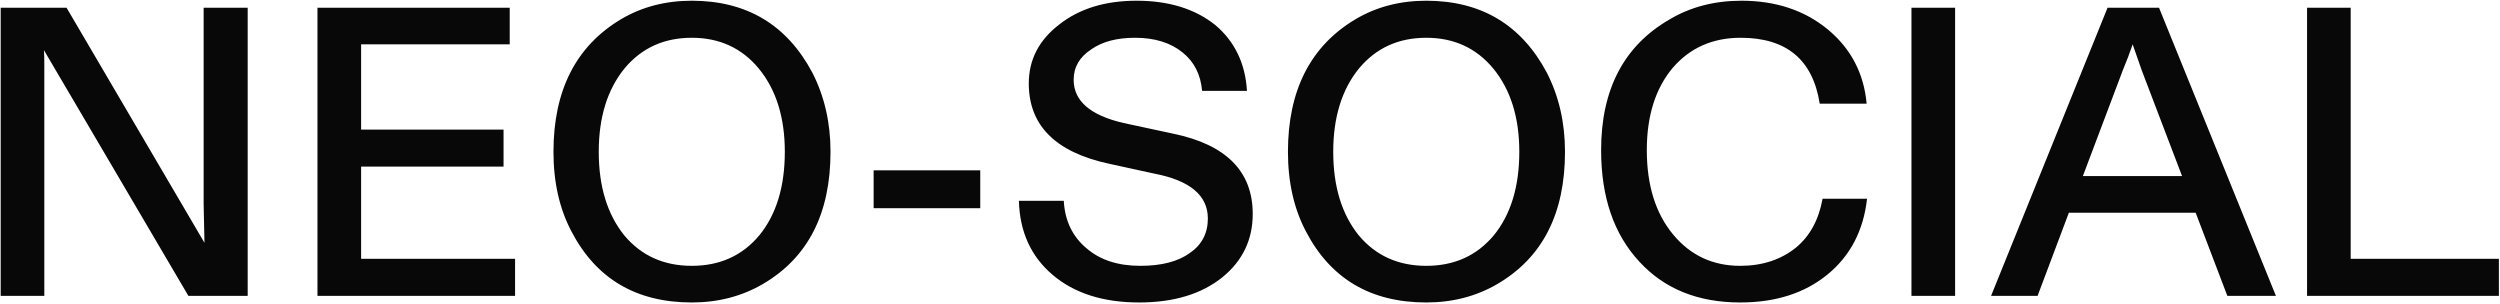 <svg width="583" height="71" viewBox="0 0 583 71" fill="none" xmlns="http://www.w3.org/2000/svg">
<path d="M15.52 1.8L47.68 56.616L47.488 47.496V1.8H57.76V69H43.936L10.24 11.688C10.304 12.392 10.336 13.48 10.336 14.952C10.336 16.36 10.336 18.152 10.336 20.328V69H0.16V1.8H15.52ZM118.867 1.8V10.344H84.211V30.216H117.427V38.856H84.211V60.36H120.115V69H74.035V1.8H118.867ZM144.812 4.488C149.676 1.608 155.18 0.168 161.324 0.168C174.124 0.168 183.5 5.768 189.452 16.968C192.268 22.472 193.676 28.616 193.676 35.4C193.676 49.8 188.428 60.072 177.932 66.216C173.004 69.096 167.468 70.536 161.324 70.536C148.396 70.536 139.052 65.032 133.292 54.024C130.476 48.712 129.068 42.504 129.068 35.4C129.068 21.064 134.316 10.76 144.812 4.488ZM145.58 54.888C149.548 59.624 154.796 61.992 161.324 61.992C167.852 61.992 173.1 59.624 177.068 54.888C181.036 50.024 183.02 43.528 183.02 35.4C183.02 27.4 181.004 20.936 176.972 16.008C173.004 11.208 167.788 8.808 161.324 8.808C154.86 8.808 149.644 11.176 145.676 15.912C141.644 20.84 139.628 27.336 139.628 35.4C139.628 43.464 141.612 49.96 145.58 54.888ZM203.731 48.552V39.72H228.595V48.552H203.731ZM248.072 46.824C248.328 51.496 250.12 55.208 253.448 57.96C256.584 60.648 260.744 61.992 265.928 61.992C270.856 61.992 274.696 61 277.448 59.016C280.264 57.096 281.672 54.408 281.672 50.952C281.672 45.576 277.512 42.088 269.192 40.488L258.632 38.184C246.152 35.496 239.912 29.256 239.912 19.464C239.912 13.896 242.312 9.288 247.112 5.64C251.784 1.992 257.768 0.168 265.064 0.168C272.552 0.168 278.664 2.056 283.4 5.832C287.944 9.672 290.408 14.792 290.792 21.192H280.328C280.008 17.416 278.504 14.44 275.816 12.264C273 9.96 269.288 8.808 264.68 8.808C260.456 8.808 257.064 9.704 254.504 11.496C251.752 13.288 250.376 15.656 250.376 18.6C250.376 23.528 254.248 26.888 261.992 28.68L273.608 31.176C285.96 33.736 292.136 39.976 292.136 49.896C292.136 55.912 289.768 60.84 285.032 64.68C280.168 68.584 273.704 70.536 265.64 70.536C257.256 70.536 250.536 68.392 245.48 64.104C240.424 59.816 237.8 54.056 237.608 46.824H248.072ZM316.093 4.488C320.957 1.608 326.461 0.168 332.605 0.168C345.405 0.168 354.781 5.768 360.733 16.968C363.549 22.472 364.957 28.616 364.957 35.4C364.957 49.8 359.709 60.072 349.213 66.216C344.285 69.096 338.749 70.536 332.605 70.536C319.677 70.536 310.333 65.032 304.573 54.024C301.757 48.712 300.349 42.504 300.349 35.4C300.349 21.064 305.597 10.76 316.093 4.488ZM316.861 54.888C320.829 59.624 326.077 61.992 332.605 61.992C339.133 61.992 344.381 59.624 348.349 54.888C352.317 50.024 354.301 43.528 354.301 35.4C354.301 27.4 352.285 20.936 348.253 16.008C344.285 11.208 339.069 8.808 332.605 8.808C326.141 8.808 320.925 11.176 316.957 15.912C312.925 20.84 310.909 27.336 310.909 35.4C310.909 43.464 312.893 49.96 316.861 54.888ZM389.412 4.488C394.276 1.608 399.844 0.168 406.116 0.168C414.116 0.168 420.836 2.408 426.276 6.888C431.652 11.368 434.66 17.128 435.3 24.168H424.356C422.756 13.928 416.612 8.808 405.924 8.808C399.396 8.808 394.116 11.144 390.084 15.816C386.052 20.616 384.036 27.016 384.036 35.016C384.036 43.208 386.084 49.768 390.18 54.696C394.212 59.56 399.428 61.992 405.828 61.992C410.948 61.992 415.268 60.584 418.788 57.768C422.052 55.08 424.132 51.272 425.028 46.344H435.396C434.564 53.768 431.492 59.656 426.18 64.008C420.868 68.36 414.084 70.536 405.828 70.536C395.972 70.536 388.132 67.368 382.308 61.032C376.356 54.632 373.38 45.96 373.38 35.016C373.38 20.808 378.724 10.632 389.412 4.488ZM455.93 1.8V69H445.754V1.8H455.93ZM503.483 1.8L530.747 69H519.419L512.027 49.608H482.459L475.163 69H464.315L491.483 1.8H503.483ZM499.451 16.392L497.339 10.344C496.635 12.392 495.867 14.408 495.035 16.392L485.723 41.064H508.859L499.451 16.392ZM538.004 69V1.8H548.18V60.36H582.74V69H538.004Z" fill="#080808"/>
</svg>

